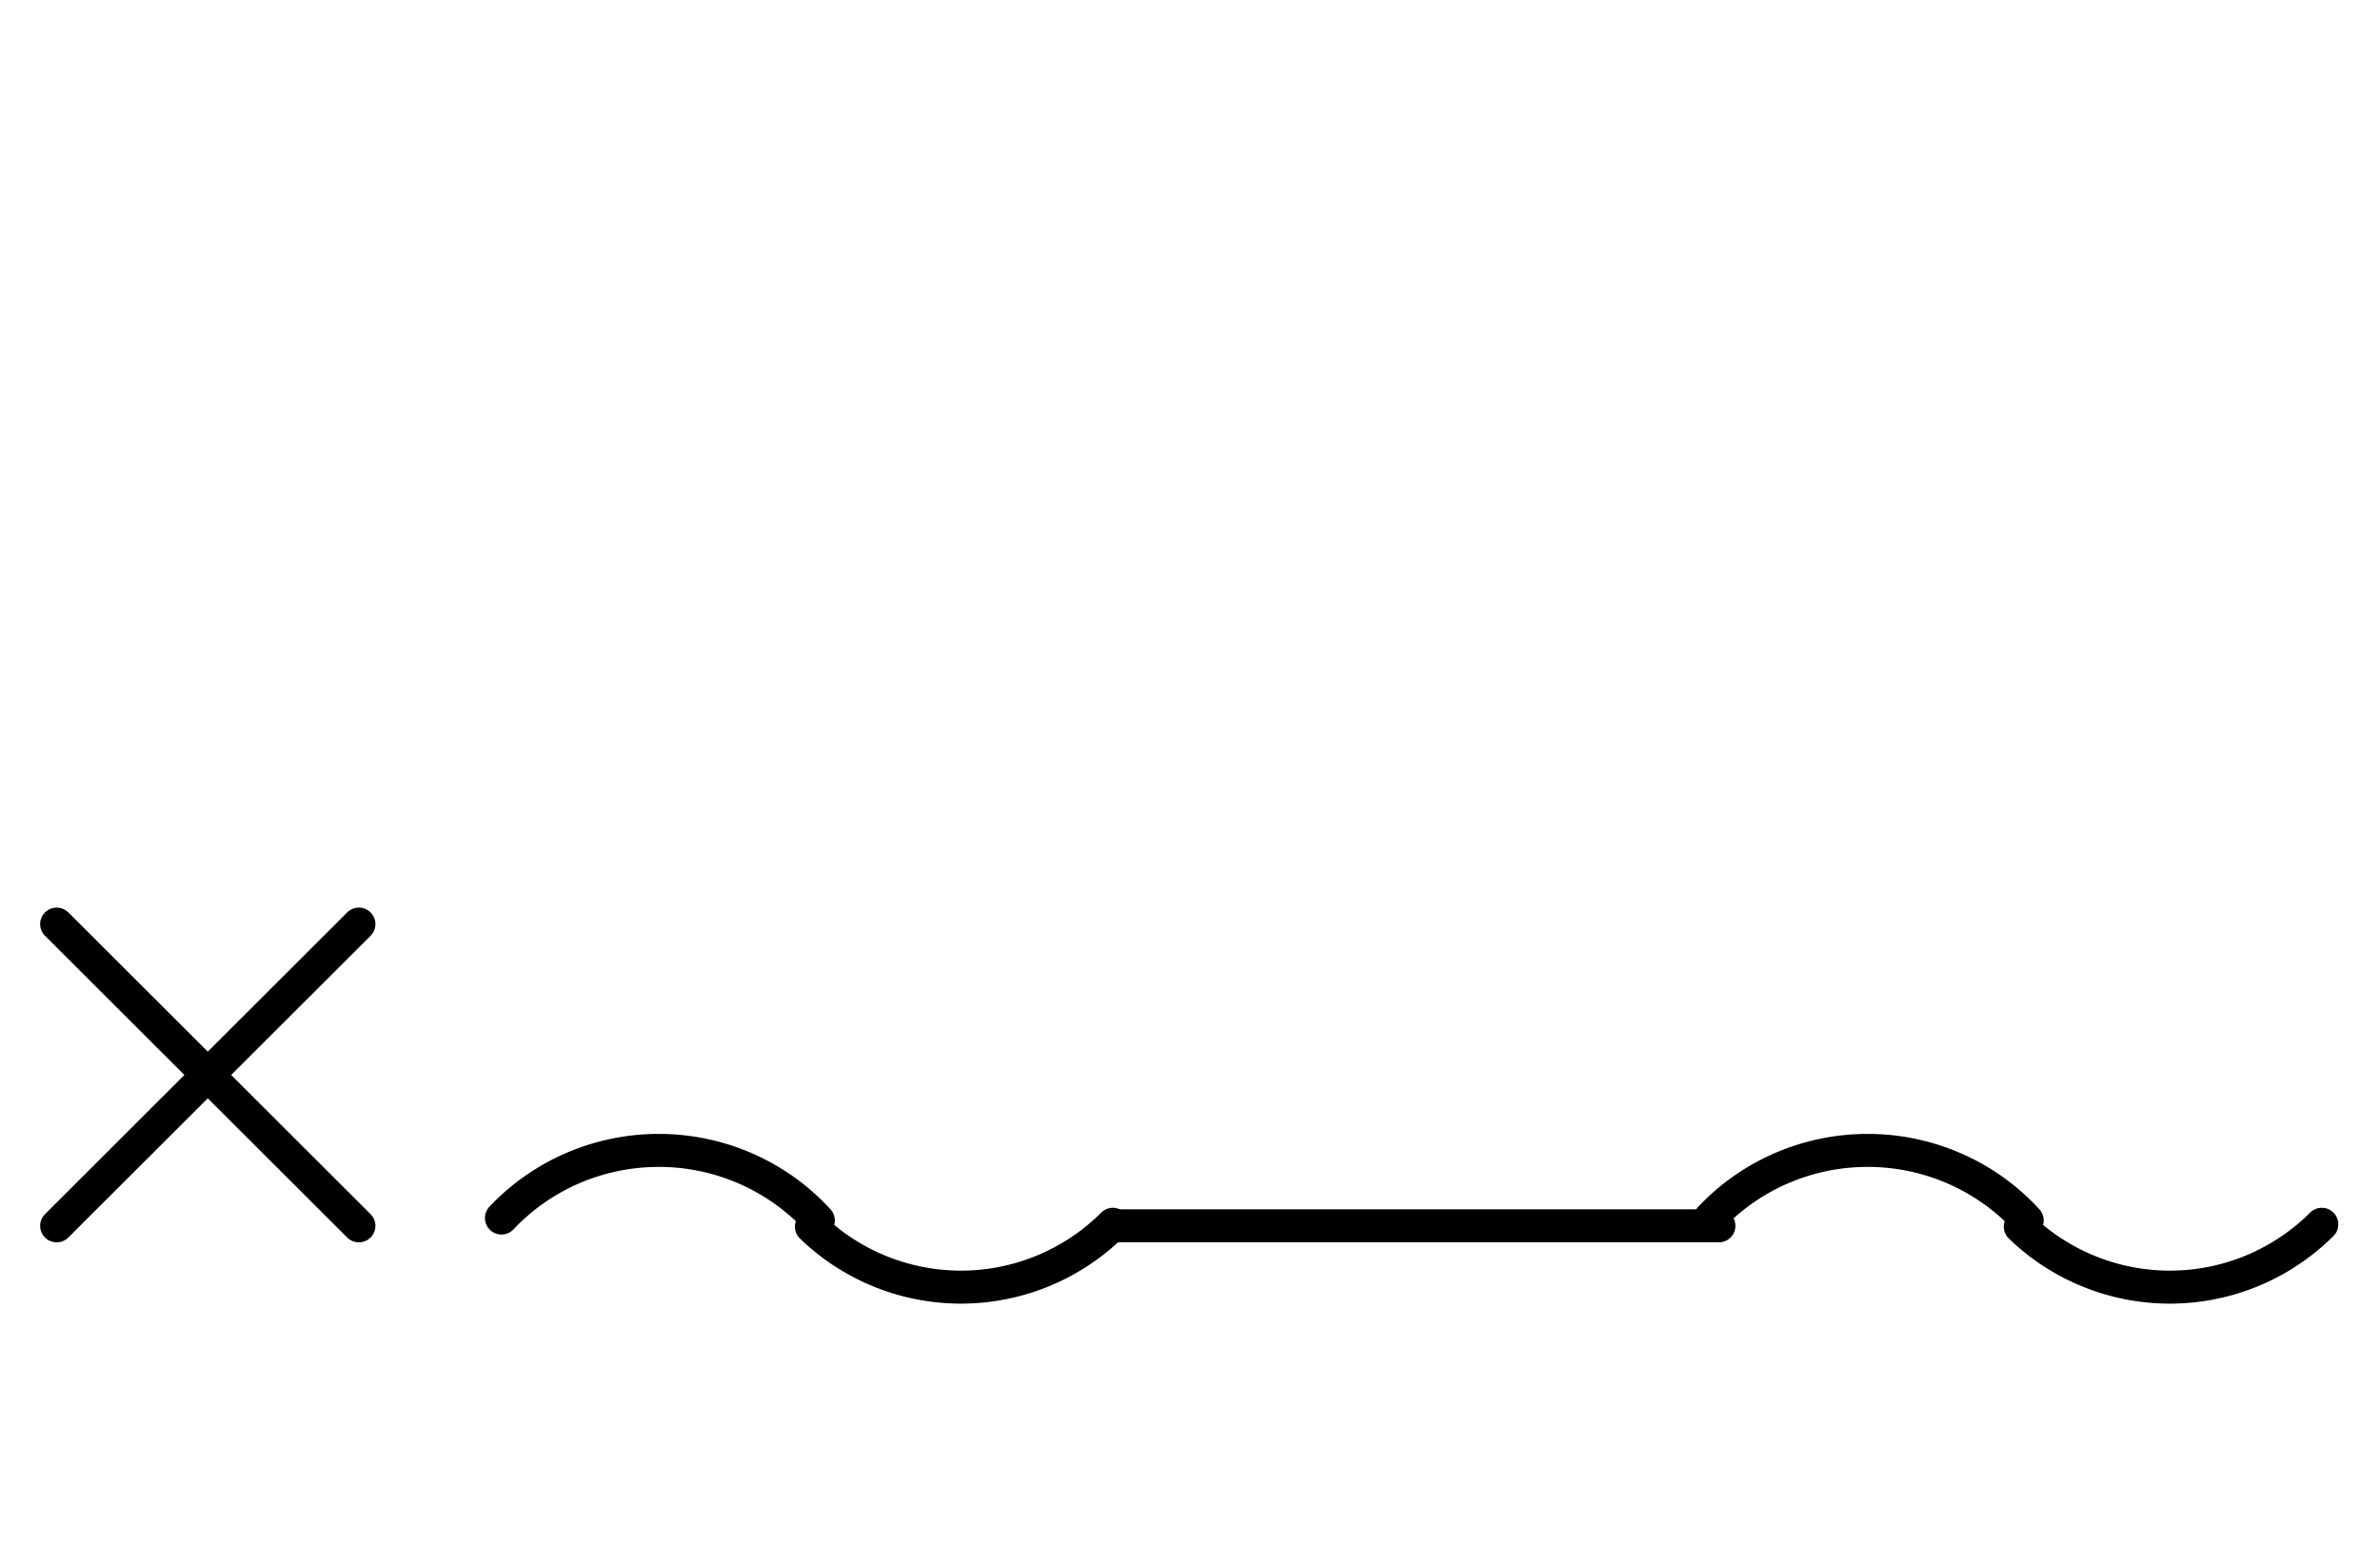<?xml version="1.0" encoding="UTF-8" standalone="no"?>
<!DOCTYPE svg PUBLIC "-//W3C//DTD SVG 1.0//EN" "http://www.w3.org/TR/2001/REC-SVG-20010904/DTD/svg10.dtd">
<svg xmlns="http://www.w3.org/2000/svg" xmlns:xlink="http://www.w3.org/1999/xlink" fill-rule="evenodd" height="4.542in" preserveAspectRatio="none" stroke-linecap="round" viewBox="0 0 504 328" width="6.99in">
<style type="text/css">
.brush0 { fill: rgb(255,255,255); }
.pen0 { stroke: rgb(0,0,0); stroke-width: 1; stroke-linejoin: round; }
.font0 { font-size: 11px; font-family: "MS Sans Serif"; }
.pen1 { stroke: rgb(0,0,0); stroke-width: 7; stroke-linejoin: round; }
.brush1 { fill: none; }
.font1 { font-weight: bold; font-size: 16px; font-family: System, sans-serif; }
</style>
<g>
<path class="pen1" d="M 173.283,258.856 A 45.5,45.0 0 0 0 106.196,258.339" fill="none"/>
<path class="pen1" d="M 171.833,260.172 A 45.5,45.5 0 0 0 235.673,259.673" fill="none"/>
<path class="pen1" d="M 429.283,258.856 A 45.5,45.0 0 0 0 362.196,258.339" fill="none"/>
<path class="pen1" d="M 427.833,260.172 A 45.5,45.5 0 0 0 491.673,259.673" fill="none"/>
<line class="pen1" fill="none" x1="236" x2="364" y1="260" y2="260"/>
<line class="pen1" fill="none" x1="12" x2="76" y1="196" y2="260"/>
<line class="pen1" fill="none" x1="76" x2="12" y1="196" y2="260"/>
</g>
</svg>
